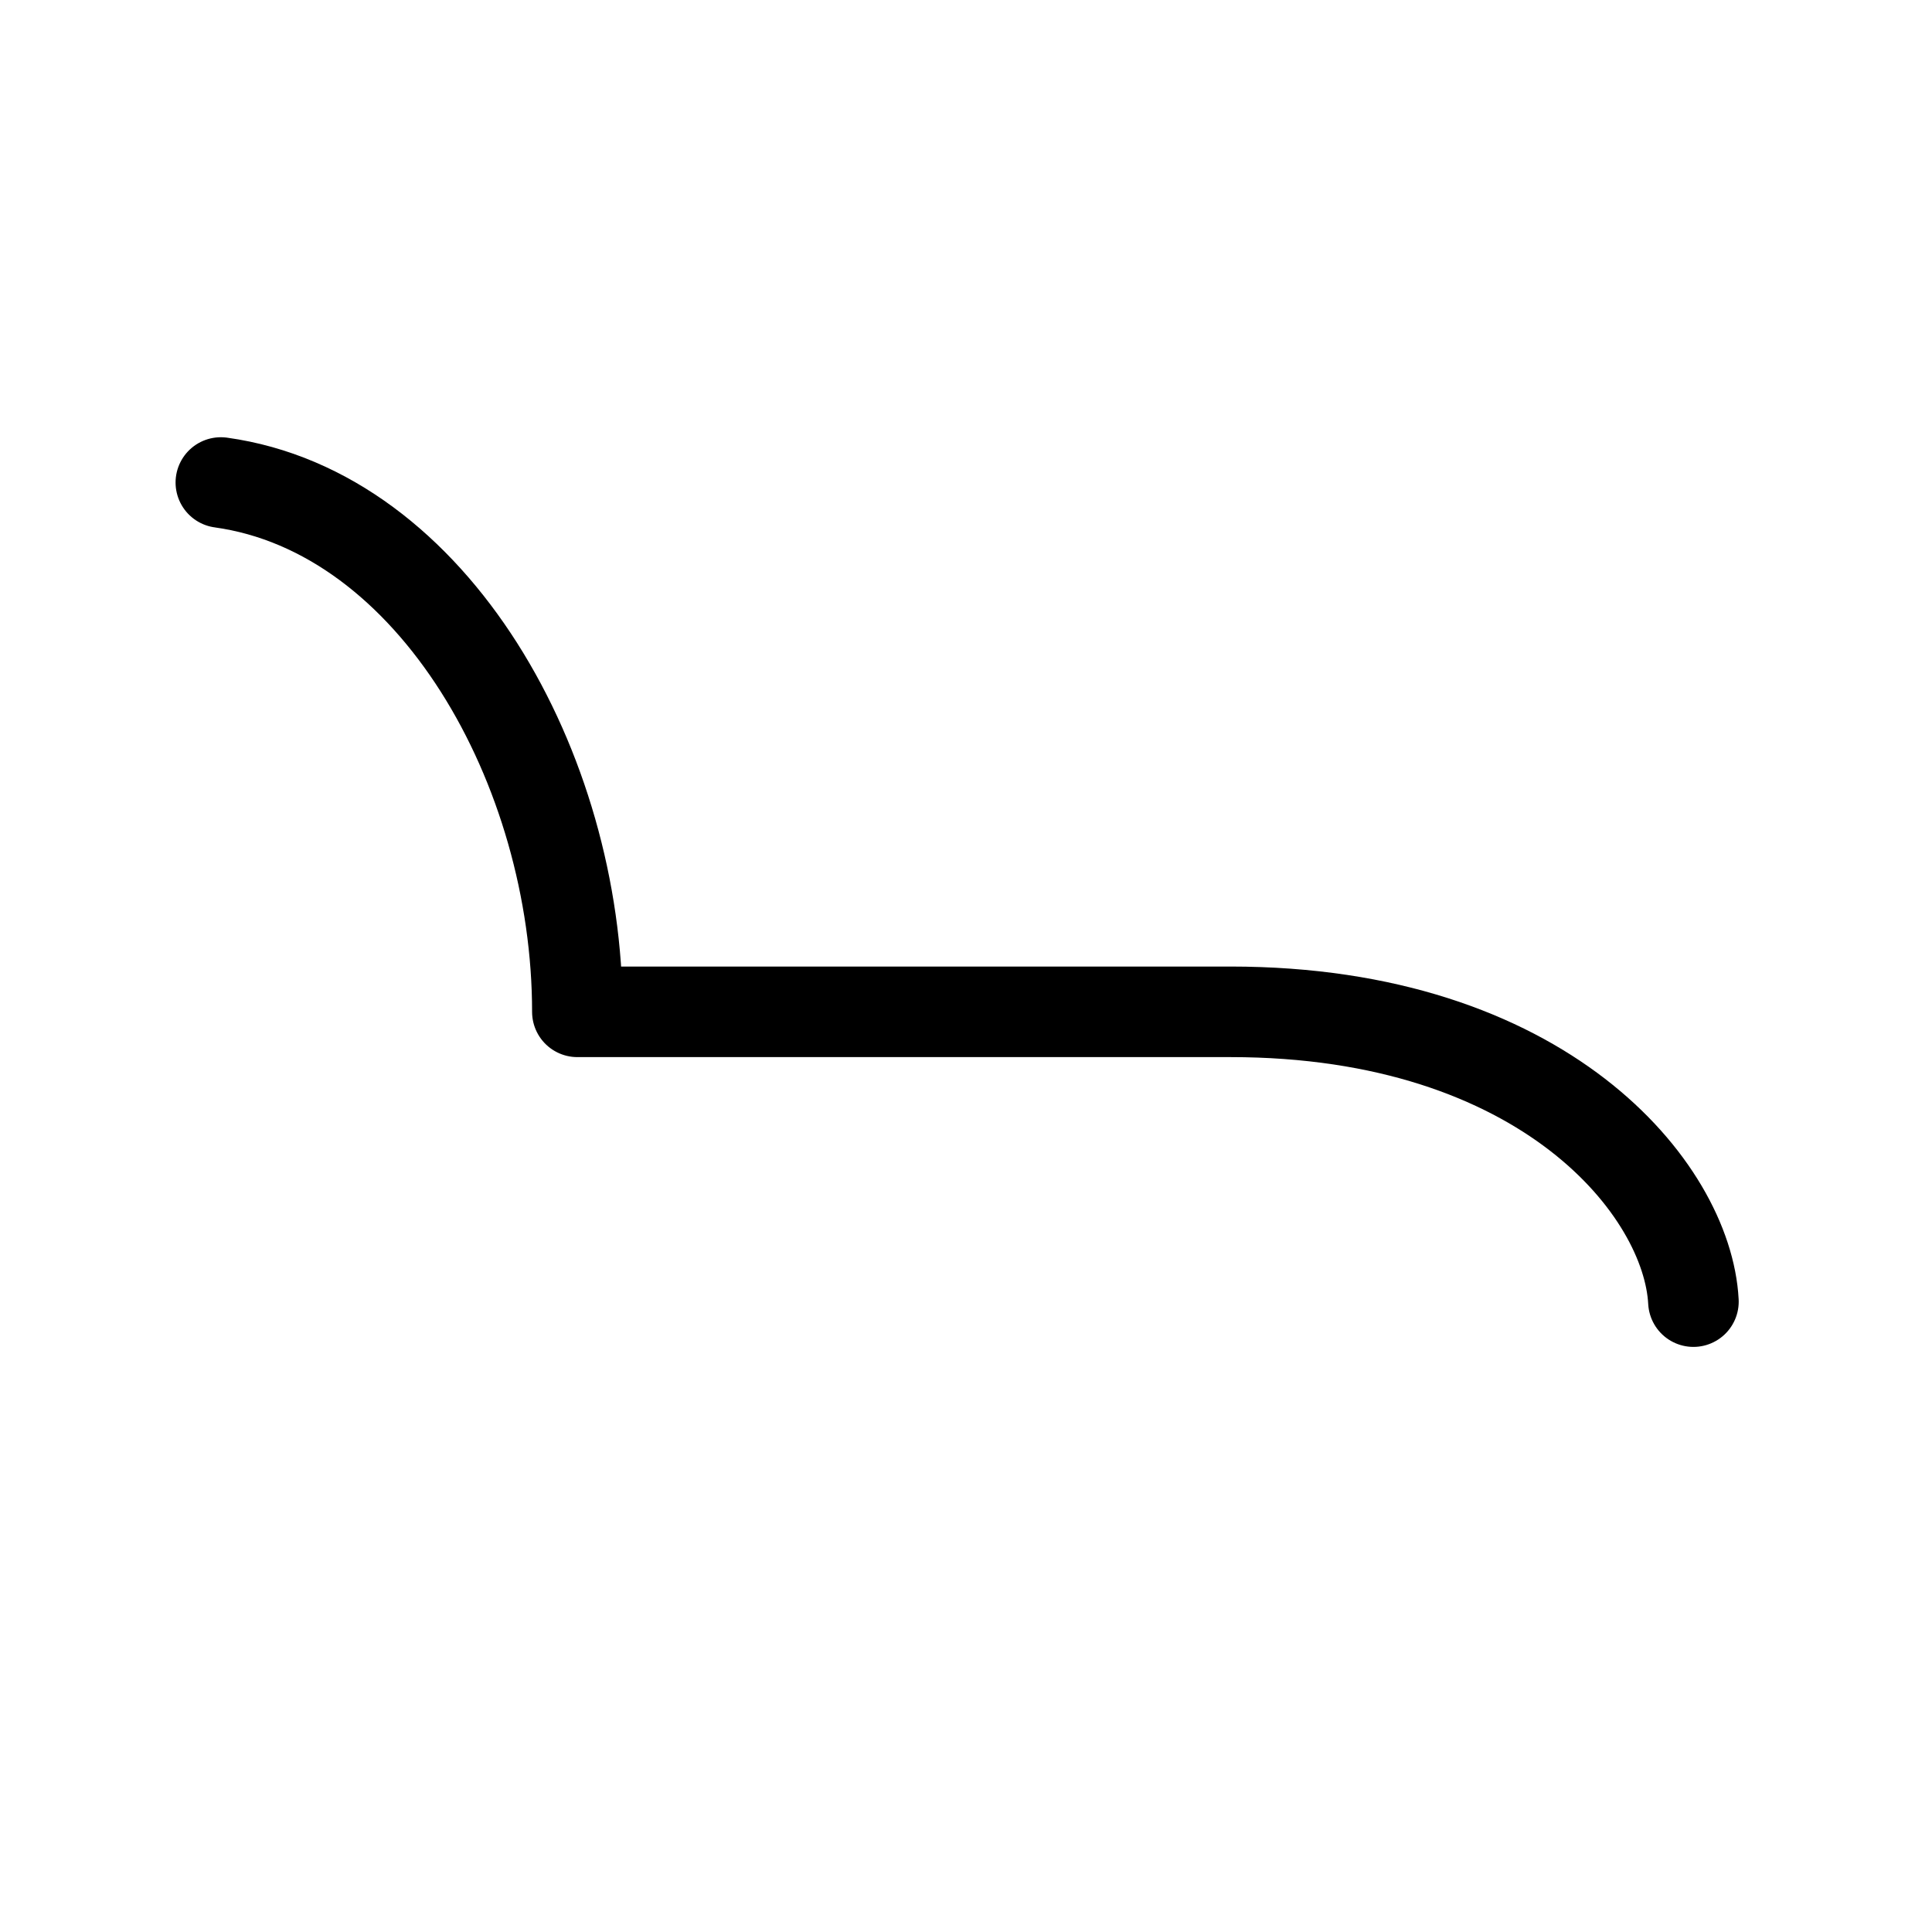 <svg xmlns="http://www.w3.org/2000/svg" version="1.0" width="64" height="64"><path d="M7.316 15.984c7.052.98 11.81 9.502 11.81 17.534H40.76c10.39 0 15.14 5.878 15.337 9.6" style="fill:none;fill-opacity:1;fill-rule:evenodd;stroke:#000;stroke-width:3;stroke-linecap:round;stroke-linejoin:round;marker:none;marker-start:none;marker-mid:none;marker-end:none;stroke-miterlimit:4;stroke-dasharray:none;stroke-dashoffset:0;stroke-opacity:1;visibility:visible;display:inline;overflow:visible;enable-background:accumulate"/></svg>